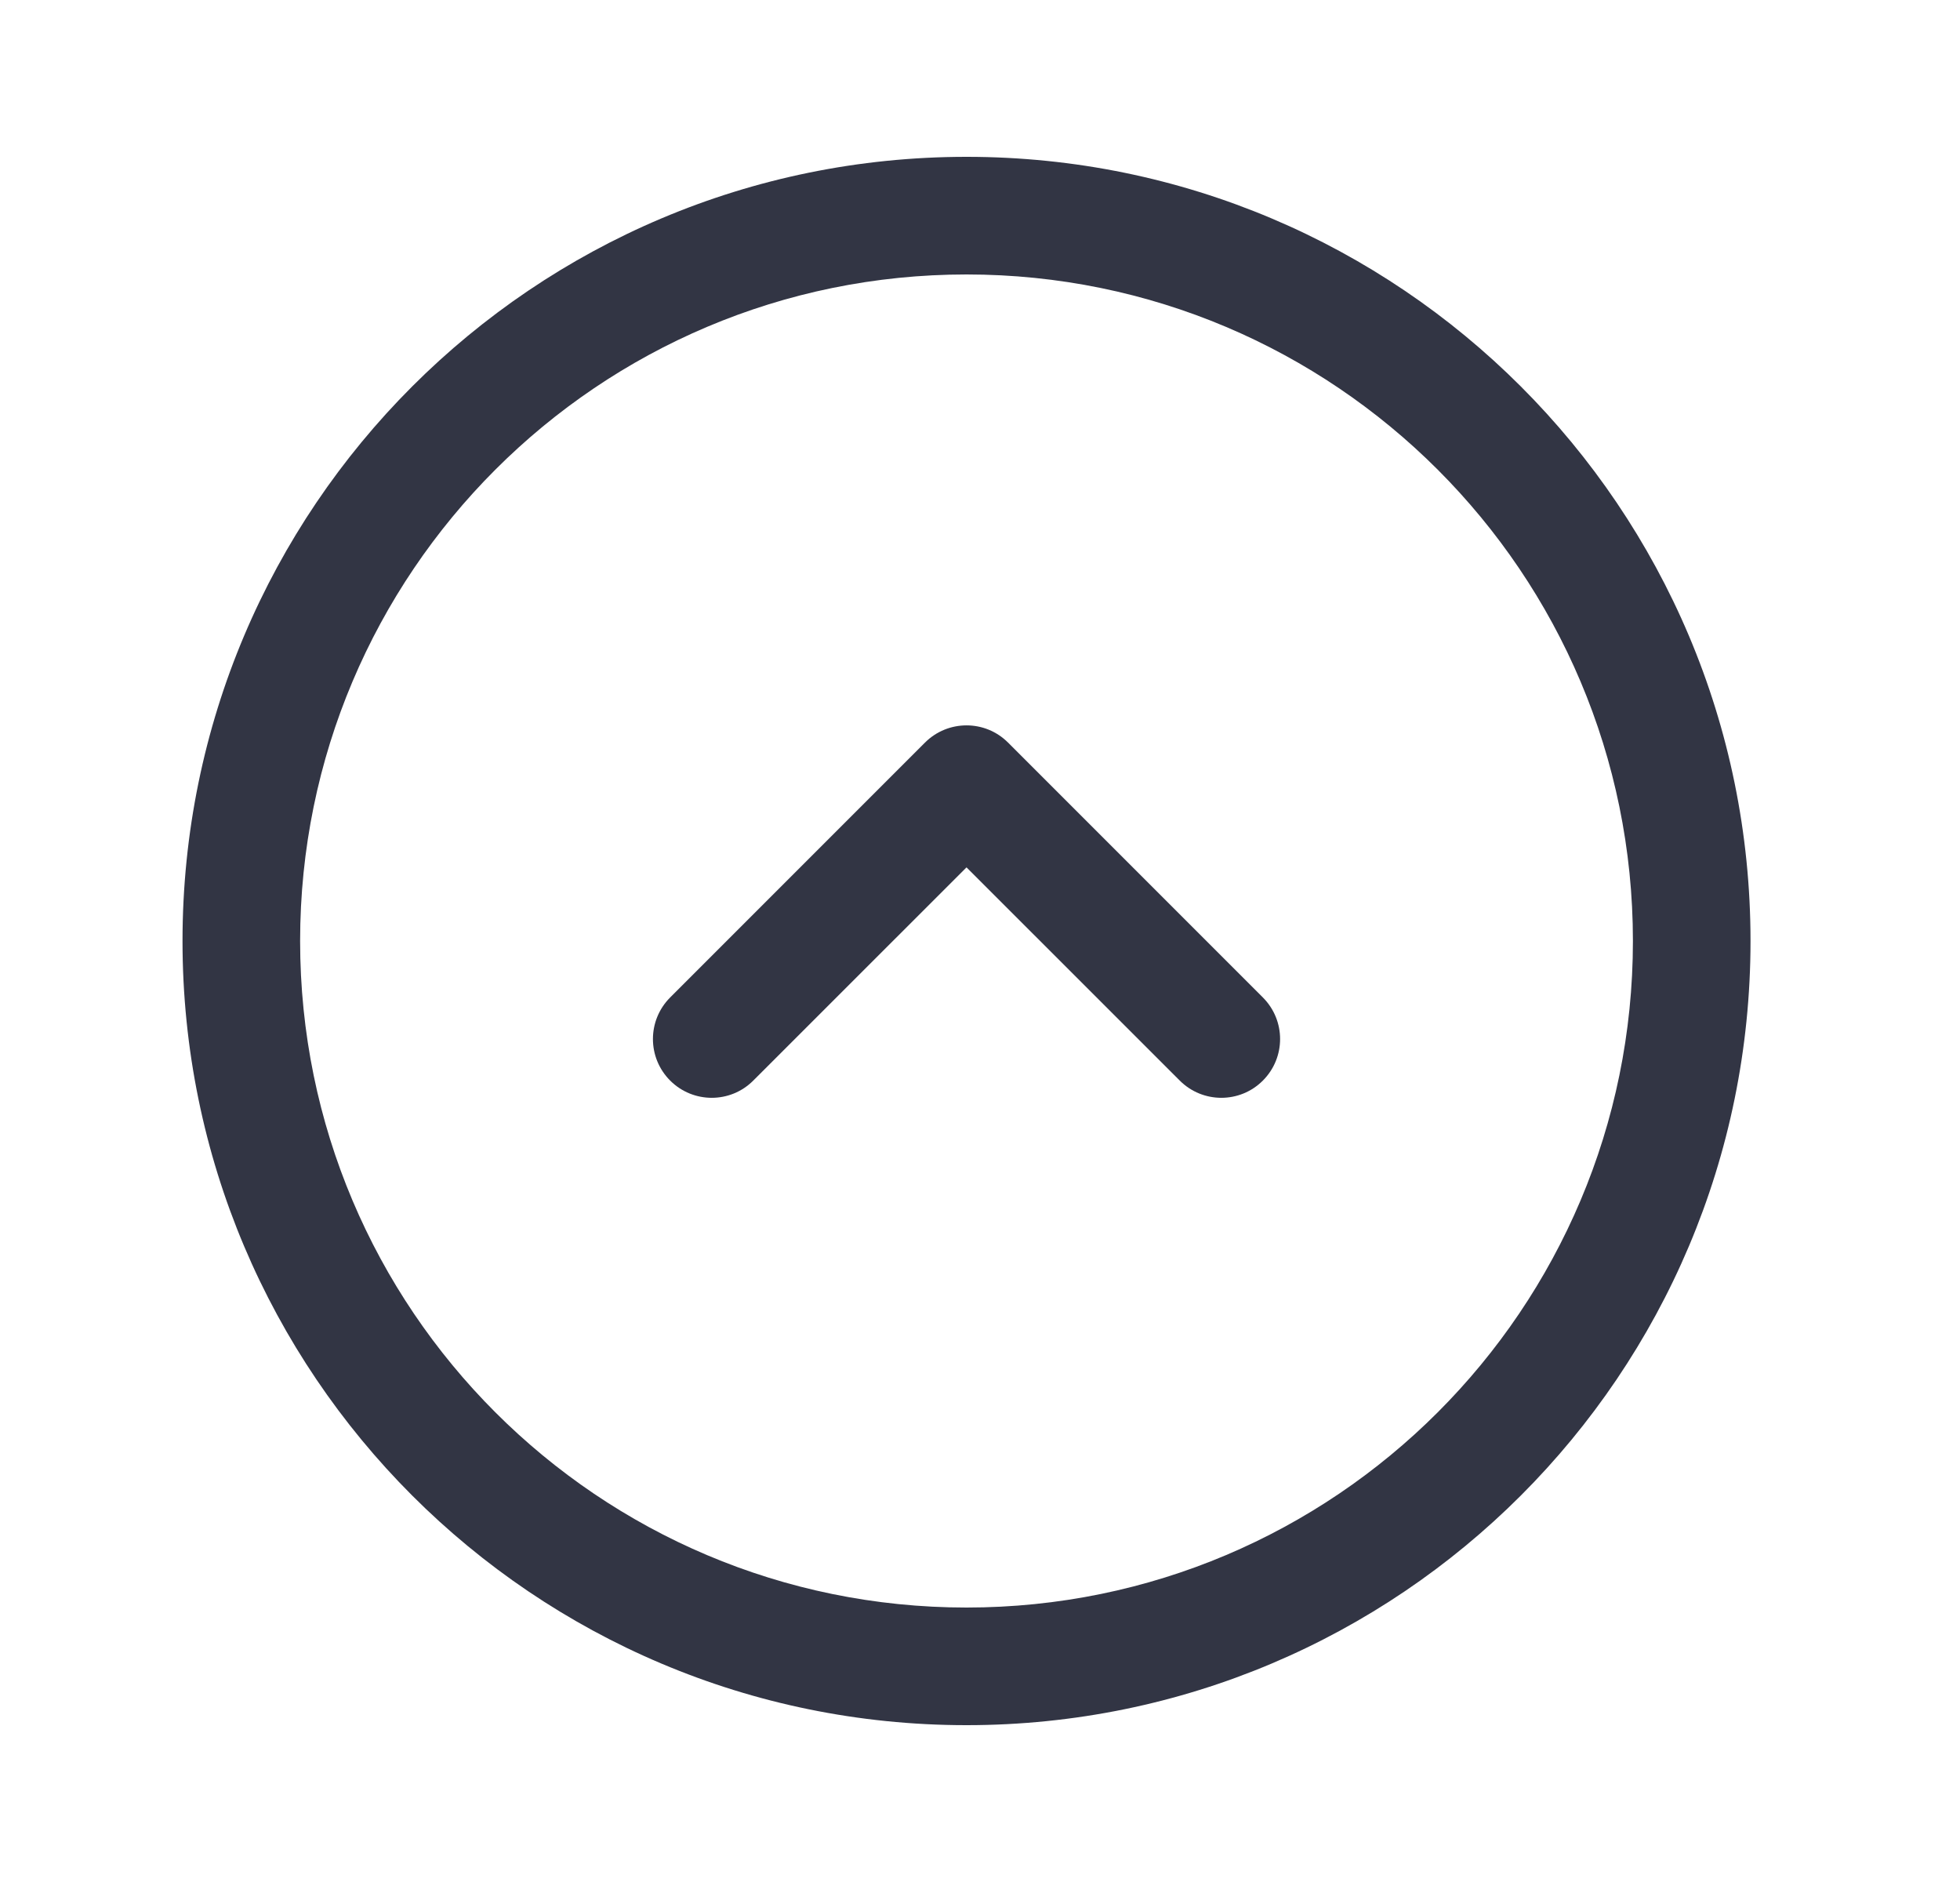 <svg width="25" height="24" viewBox="0 0 25 24" fill="none" xmlns="http://www.w3.org/2000/svg">
<path d="M15.048 13.78C15.341 14.073 15.816 14.073 16.108 13.78C16.401 13.487 16.401 13.013 16.108 12.72L12.858 9.47C12.566 9.177 12.091 9.177 11.798 9.47L8.548 12.72C8.255 13.013 8.255 13.487 8.548 13.78C8.841 14.073 9.316 14.073 9.608 13.78L12.328 11.061L15.048 13.78Z" fill="#323544"/>
<path fill-rule="evenodd" clip-rule="evenodd" d="M12.328 2C6.805 2 2.328 6.477 2.328 12C2.328 17.523 6.805 22 12.328 22C17.851 22 22.328 17.523 22.328 12C22.328 6.477 17.851 2 12.328 2ZM3.828 12C3.828 7.306 7.634 3.5 12.328 3.5C17.023 3.5 20.828 7.306 20.828 12C20.828 16.694 17.023 20.5 12.328 20.5C7.634 20.5 3.828 16.694 3.828 12Z" fill="#323544"/>
</svg>
